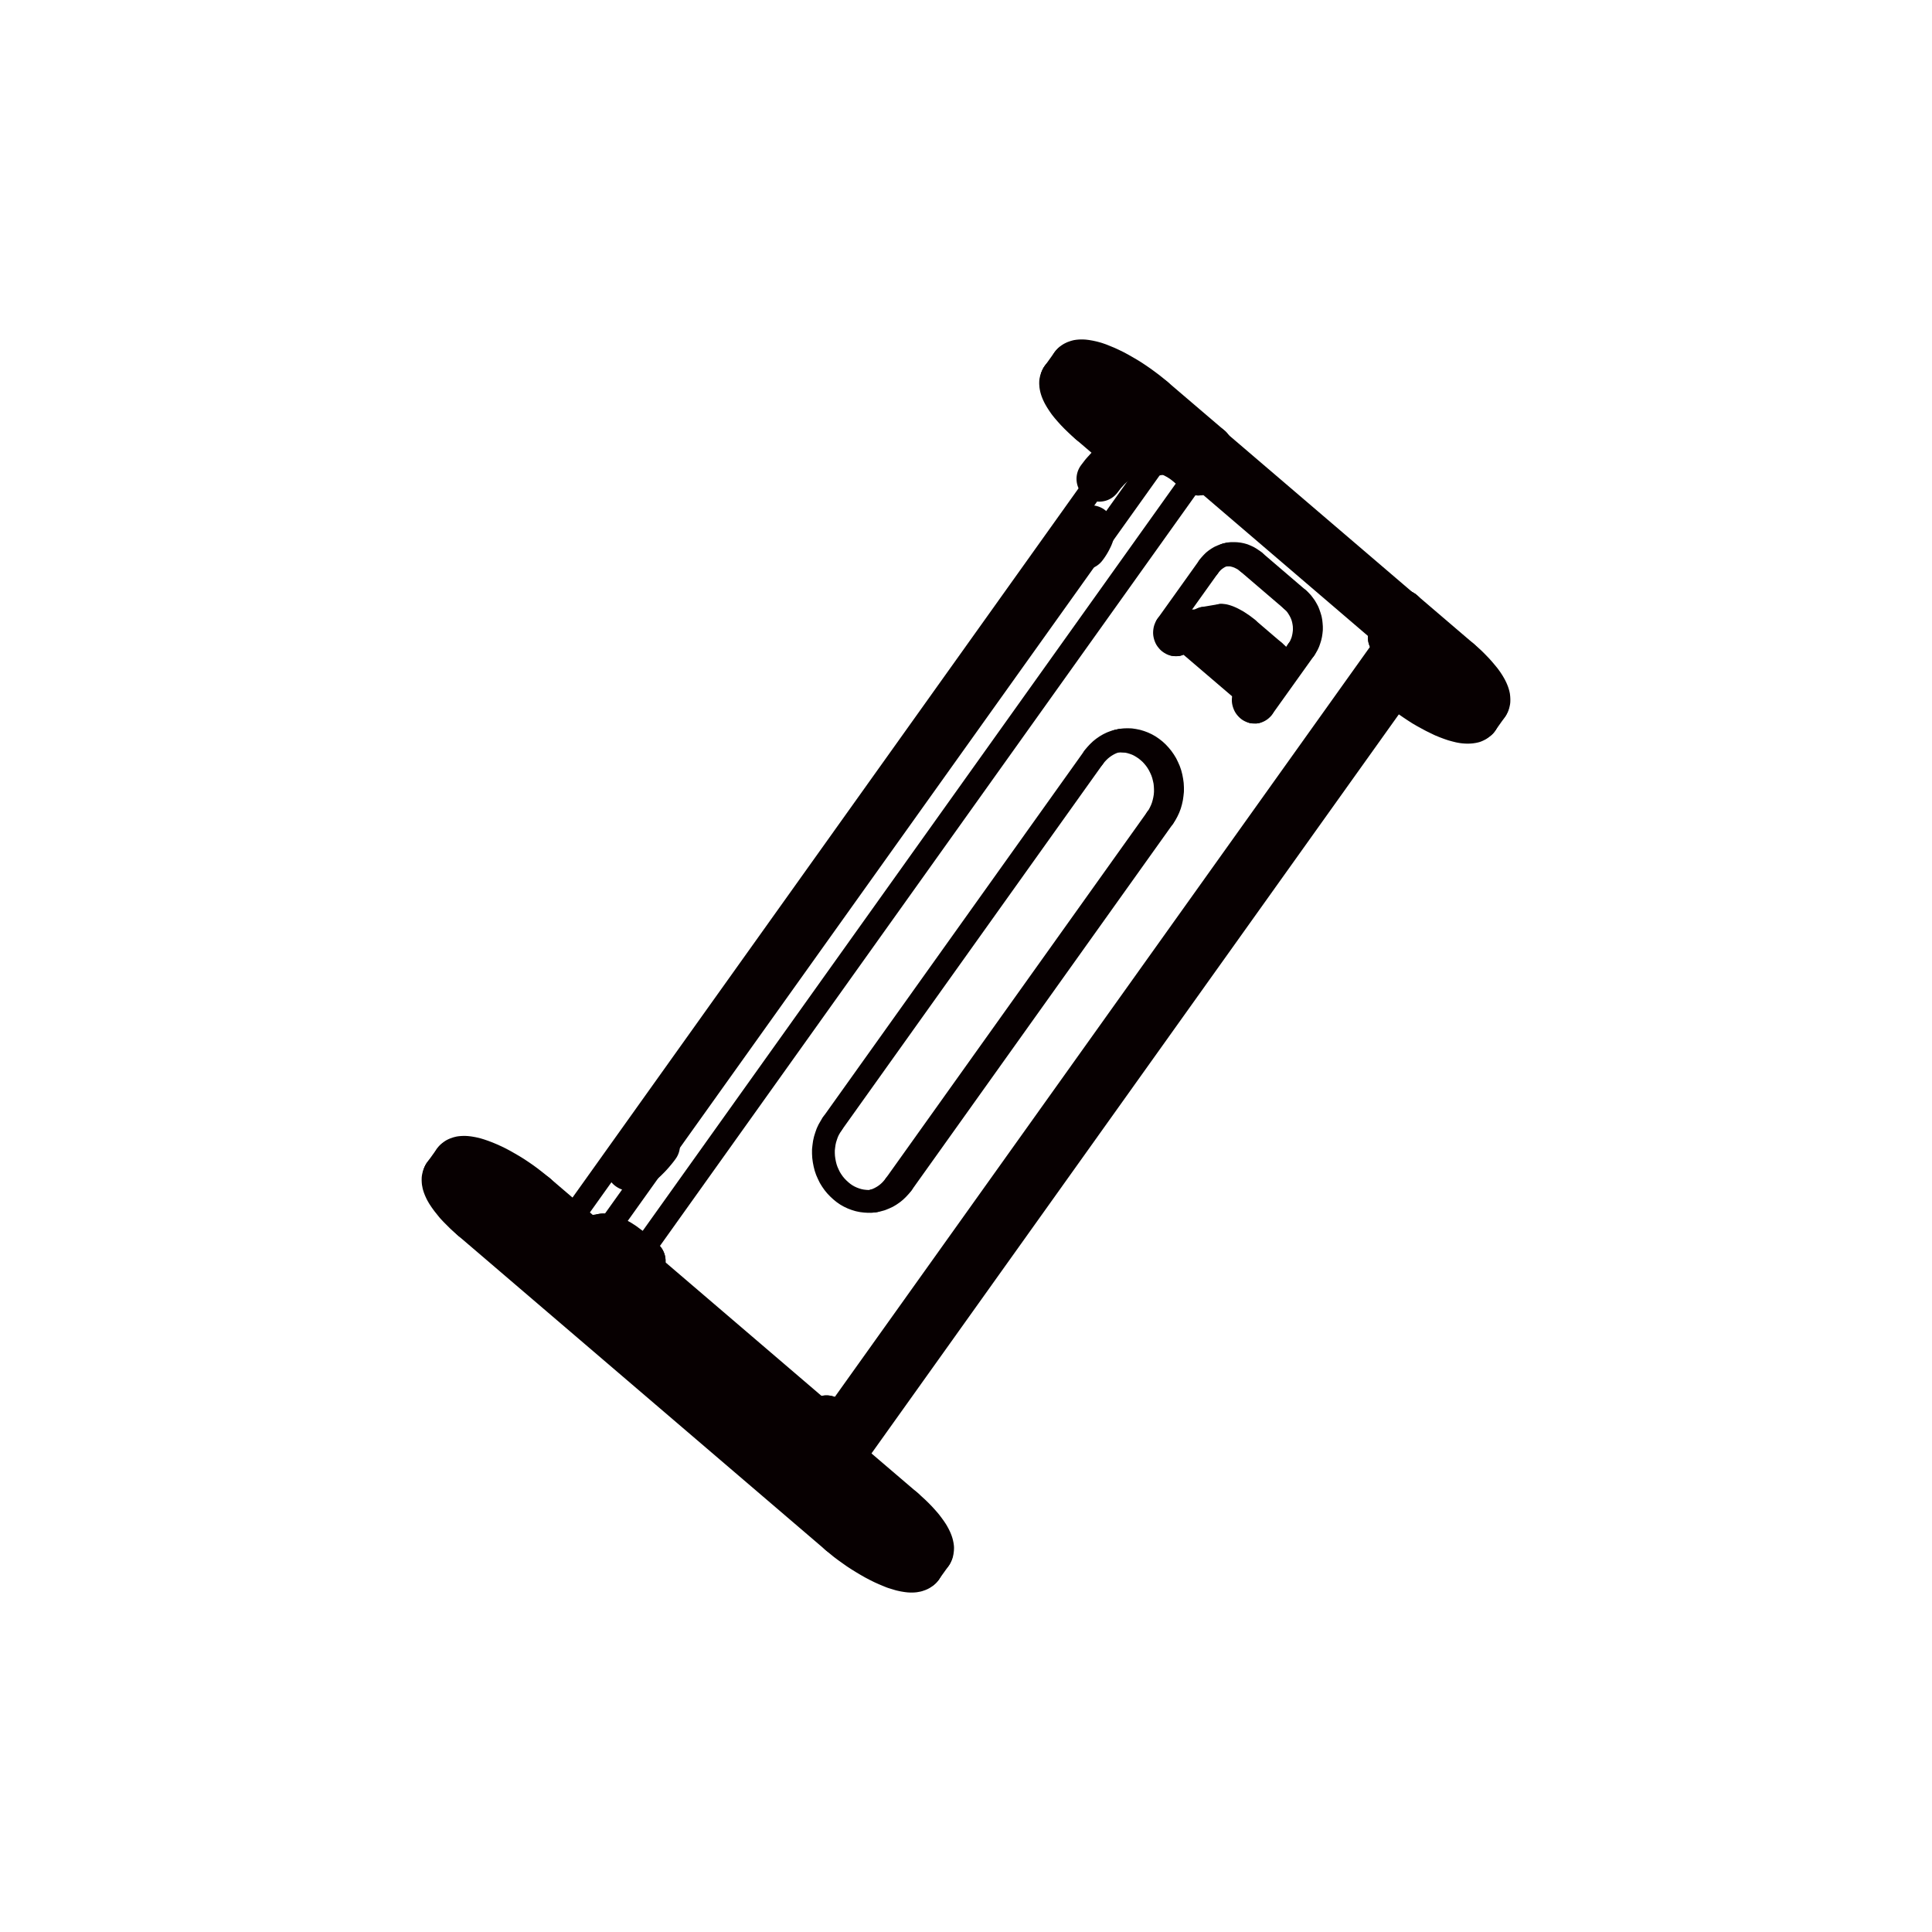 <svg viewBox="0 0 200 200" xmlns="http://www.w3.org/2000/svg" data-name="图层 1" id="_图层_1">
  <defs>
    <style>
      .cls-1 {
        stroke-width: 2.36px;
      }

      .cls-1, .cls-2, .cls-3 {
        fill: none;
        stroke: #070001;
        stroke-linecap: round;
        stroke-linejoin: round;
      }

      .cls-2 {
        stroke-width: 4.72px;
      }

      .cls-3 {
        stroke-width: 2.36px;
      }
    </style>
  </defs>
  <line y2="157.85" x2="90.68" y1="157.98" x1="90.9" class="cls-2"></line>
  <polyline points="87 158.67 87.38 158.99 87.77 159.31 88.17 159.61 88.59 159.91 89 160.2 89.43 160.48 89.85 160.74 90.27 160.99 90.69 161.23 91.11 161.45 91.51 161.65 91.91 161.83 92.29 161.99 92.66 162.14 93.02 162.25 93.35 162.35 93.66 162.42 93.96 162.47 94.22 162.5 94.47 162.5 94.68 162.48 94.87 162.43 95.03 162.36 95.16 162.27 95.25 162.17" class="cls-2"></polyline>
  <line y2="158.67" x2="87" y1="126.13" x1="48.97" class="cls-2"></line>
  <polyline points="112.89 40.9 112.65 40.99 112.53 41.17 112.53 41.43 112.64 41.76 112.87 42.14 113.2 42.56 113.62 43.01 114.13 43.47 114.69 43.92 115.28 44.34 115.88 44.72 116.48 45.05 117.04 45.29 117.55 45.47 117.98 45.55 118.32 45.55" class="cls-2"></polyline>
  <polyline points="114.11 41.95 114.03 41.97 113.98 42.01 113.94 42.04" class="cls-2"></polyline>
  <polyline points="117.1 44.5 117.18 44.48 117.24 44.45 117.27 44.41" class="cls-2"></polyline>
  <line y2="47.48" x2="116.16" y1="47.31" x1="117.14" class="cls-2"></line>
  <line y2="47.31" x2="117.14" y1="46.77" x1="120.34" class="cls-2"></line>
  <line y2="130.73" x2="58.99" y1="130.86" x1="59.2" class="cls-2"></line>
  <polyline points="54.38 125.22 53.99 124.9 53.6 124.59 53.2 124.29 52.79 123.99 52.37 123.7 51.95 123.42 51.52 123.15 51.1 122.9 50.68 122.67 50.27 122.45 49.86 122.24 49.47 122.06 49.08 121.9 48.71 121.76 48.36 121.64 48.02 121.55 47.71 121.47 47.42 121.42 47.15 121.4 46.91 121.4 46.69 121.42 46.5 121.46 46.34 121.53 46.21 121.63 46.13 121.72" class="cls-2"></polyline>
  <line y2="153" x2="82.13" y1="158.42" x1="88.47" class="cls-2"></line>
  <line y2="158.01" x2="90.93" y1="152.59" x1="84.59" class="cls-2"></line>
  <line y2="149.67" x2="82.65" y1="133.4" x1="63.64" class="cls-2"></line>
  <line y2="149.63" x2="82.9" y1="157.76" x1="92.41" class="cls-2"></line>
  <line y2="125.22" x2="54.38" y1="133.36" x1="63.88" class="cls-2"></line>
  <polyline points="82.13 153 81.92 152.81 81.73 152.63 81.55 152.45 81.38 152.27 81.23 152.09 81.11 151.92 81 151.76 80.91 151.61 80.85 151.46 80.81 151.34 80.79 151.22 80.79 151.12 80.82 151.03 80.84 151" class="cls-2"></polyline>
  <polyline points="90.93 158.01 91.15 158.2 91.34 158.38 91.52 158.56 91.69 158.74 91.83 158.92 91.96 159.09 92.07 159.25 92.16 159.4 92.22 159.54 92.26 159.67 92.28 159.79 92.27 159.89 92.24 159.98 92.22 160.01" class="cls-2"></polyline>
  <polyline points="118.32 45.55 118.56 45.46 118.68 45.28 118.69 45.02 118.57 44.69 118.34 44.31 118.01 43.89 117.59 43.44 117.08 42.98 116.53 42.53 115.93 42.11 115.33 41.73 114.73 41.41 114.17 41.16 113.67 40.98 113.23 40.9 112.89 40.9" class="cls-2"></polyline>
  <polyline points="116.16 47.48 116.07 47.5 115.97 47.54 115.86 47.59 115.74 47.65 115.62 47.73 115.48 47.82 115.35 47.92 115.21 48.04 115.06 48.16 114.92 48.29 114.77 48.43 114.62 48.58 114.48 48.74 114.33 48.9 114.19 49.06 114.06 49.23 113.93 49.4 113.8 49.57" class="cls-2"></polyline>
  <line y2="47.85" x2="123.95" y1="47.81" x1="124.2" class="cls-2"></line>
  <polyline points="55.41 123.78 55.02 123.46 54.63 123.15 54.23 122.84 53.82 122.54 53.4 122.25 52.98 121.97 52.56 121.71 52.13 121.46 51.71 121.22 51.3 121 50.89 120.8 50.49 120.62 50.11 120.46 49.74 120.32 49.39 120.2 49.06 120.1 48.74 120.03 48.45 119.98 48.18 119.95 47.94 119.95 47.72 119.97 47.53 120.02 47.37 120.09 47.25 120.18 47.16 120.28" class="cls-2"></polyline>
  <polyline points="64.45 129.5 64.41 129.47 64.38 129.44 64.34 129.42 64.3 129.39 64.27 129.36 64.23 129.34 64.19 129.31 64.15 129.29 64.11 129.27 64.07 129.25 64.04 129.23 64 129.21 63.97 129.2 63.93 129.19 63.9 129.17 63.87 129.17 63.84 129.16 63.82 129.15 63.79 129.15 63.77 129.15 63.75 129.15" class="cls-2"></polyline>
  <polyline points="65.19 129.38 65.05 129.26 64.9 129.15 64.76 129.04 64.61 128.93 64.46 128.82 64.3 128.72 64.15 128.62 63.99 128.53 63.84 128.45 63.69 128.37 63.54 128.29 63.4 128.23 63.26 128.17 63.13 128.12 63 128.07 62.88 128.04 62.76 128.01 62.66 127.99 62.56 127.99 62.47 127.98 62.39 127.99" class="cls-2"></polyline>
  <line y2="148.48" x2="84.27" y1="150.01" x1="86.06" class="cls-2"></line>
  <line y2="150.01" x2="86.06" y1="156.32" x1="93.44" class="cls-2"></line>
  <line y2="123.78" x2="55.41" y1="126.67" x1="58.79" class="cls-2"></line>
  <line y2="126.67" x2="58.79" y1="131.91" x1="64.91" class="cls-2"></line>
  <line y2="147.58" x2="85.01" y1="131.31" x1="66" class="cls-2"></line>
  <line y2="147.28" x2="85.22" y1="148.09" x1="86.18" class="cls-2"></line>
  <line y2="129.5" x2="64.45" y1="130.66" x1="65.81" class="cls-2"></line>
  <line y2="146.81" x2="85.56" y1="147.97" x1="86.92" class="cls-2"></line>
  <line y2="129.38" x2="65.19" y1="130.54" x1="66.54" class="cls-2"></line>
  <polyline points="86.3 148.21 86.28 148.18 86.24 148.15 86.21 148.12 86.18 148.09" class="cls-2"></polyline>
  <polyline points="127.21 57.34 127.23 57.33 127.49 57.3 127.74 57.3 127.99 57.31 128.25 57.34 128.5 57.39 128.75 57.46 128.99 57.56 129.23 57.67 129.45 57.8 129.67 57.95 129.88 58.11" class="cls-3"></polyline>
  <polyline points="65.11 120.88 65.14 120.9 65.21 120.93 65.29 120.94 65.38 120.93 65.48 120.9 65.59 120.86 65.72 120.81 65.85 120.73 65.99 120.65 66.14 120.54 66.29 120.43 66.45 120.3 66.61 120.16 66.78 120.01 66.94 119.85 67.11 119.68 67.27 119.51 67.43 119.33 67.59 119.14 67.74 118.96 67.89 118.77 68.03 118.58" class="cls-2"></polyline>
  <polyline points="46.13 121.72 46.12 121.74 46.05 121.88 46.01 122.04 46.01 122.22 46.03 122.41 46.09 122.63 46.18 122.86 46.3 123.12 46.45 123.38 46.63 123.65 46.84 123.94 47.08 124.24 47.33 124.55 47.62 124.86 47.93 125.17 48.25 125.49 48.6 125.81 48.97 126.13" class="cls-2"></polyline>
  <polyline points="111.09 37.83 111.18 37.73 111.31 37.64 111.47 37.57 111.65 37.52 111.87 37.5 112.12 37.5 112.38 37.53 112.67 37.58 112.99 37.65 113.32 37.74 113.67 37.86 114.04 38.01 114.43 38.17 114.82 38.35 115.23 38.55 115.64 38.77 116.06 39.01 116.49 39.26 116.91 39.52 117.33 39.8 117.75 40.09 118.16 40.39 118.56 40.69 118.96 41.01 119.34 41.33" class="cls-2"></polyline>
  <polyline points="110.06 39.27 110.15 39.17 110.28 39.08 110.44 39.01 110.63 38.96 110.84 38.94 111.08 38.94 111.35 38.97 111.64 39.02 111.96 39.09 112.29 39.19 112.64 39.31 113.02 39.45 113.4 39.61 113.79 39.79 114.2 39.99 114.62 40.21 115.03 40.45 115.46 40.7 115.88 40.97 116.3 41.25 116.72 41.53 117.13 41.83 117.53 42.14 117.93 42.45 118.31 42.77" class="cls-2"></polyline>
  <line y2="121.72" x2="46.13" y1="120.28" x1="47.16" class="cls-2"></line>
  <line y2="37.83" x2="111.09" y1="39.27" x1="110.06" class="cls-2"></line>
  <polyline points="121.89 66.74 122.02 66.71 122.13 66.67 122.23 66.61 122.34 66.55 122.43 66.47 122.51 66.39 122.59 66.29" class="cls-3"></polyline>
  <line y2="63.7" x2="126.39" y1="64.01" x1="124.56" class="cls-3"></line>
  <line y2="65.15" x2="125.35" y1="65.45" x1="123.54" class="cls-3"></line>
  <line y2="63.41" x2="145.15" y1="63.42" x1="145.06" class="cls-2"></line>
  <polyline points="86.44 148.41 86.43 148.39 86.42 148.37 86.41 148.34 86.39 148.32 86.37 148.29 86.35 148.27 86.33 148.24 86.3 148.21" class="cls-2"></polyline>
  <line y2="70.88" x2="129.87" y1="70.57" x1="131.69" class="cls-3"></line>
  <polyline points="113.94 42.04 113.93 42.05 113.91 42.11 113.91 42.19 113.92 42.27 113.95 42.37 114 42.47 114.07 42.58 114.16 42.7 114.26 42.83 114.37 42.96 114.5 43.09 114.64 43.23 114.79 43.36 114.95 43.49 115.12 43.63 115.3 43.75 115.47 43.87 115.65 43.98 115.83 44.09 116 44.18 116.17 44.27 116.34 44.34 116.49 44.4 116.64 44.45 116.77 44.48 116.9 44.5 117 44.51 117.1 44.5" class="cls-2"></polyline>
  <polyline points="65.81 118.95 65.68 119.14 65.56 119.32 65.45 119.5 65.35 119.68 65.27 119.85 65.19 120.01 65.13 120.16 65.08 120.3 65.05 120.43 65.03 120.54 65.02 120.64 65.03 120.73 65.05 120.8 65.09 120.86 65.11 120.88" class="cls-1"></polyline>
  <line y2="44.5" x2="117.1" y1="44.22" x1="117.3" class="cls-2"></line>
  <line y2="49.57" x2="113.8" y1="126.67" x1="58.79" class="cls-1"></line>
  <line y2="118.95" x2="65.81" y1="56.98" x1="110.03" class="cls-1"></line>
  <line y2="66.67" x2="121.6" y1="66.73" x1="121.51" class="cls-3"></line>
  <polyline points="145.8 69.06 145.73 69.08 145.67 69.12 145.63 69.15" class="cls-2"></polyline>
  <polyline points="131.69 70.57 131.77 70.55 131.84 70.52 131.89 70.47 131.9 70.46" class="cls-3"></polyline>
  <polyline points="116.01 76.63 115.72 76.69 115.39 76.78 115.07 76.9 114.76 77.05 114.47 77.22 114.18 77.42 113.92 77.63 113.67 77.87 113.43 78.13 113.21 78.41" class="cls-3"></polyline>
  <polyline points="117.27 44.41 117.28 44.4 117.3 44.34 117.31 44.26 117.29 44.18 117.26 44.08 117.21 43.98 117.14 43.87 117.06 43.75 116.95 43.62 116.84 43.49 116.71 43.36 116.57 43.22 116.42 43.09 116.26 42.95 116.09 42.83 115.91 42.7 115.74 42.58 115.56 42.47 115.38 42.36 115.21 42.27 115.04 42.18 114.87 42.11 114.72 42.05 114.57 42 114.43 41.97 114.31 41.95 114.21 41.94 114.11 41.95" class="cls-2"></polyline>
  <polyline points="112.24 56.6 112.38 56.41 112.5 56.23 112.61 56.05 112.71 55.87 112.79 55.71 112.87 55.55 112.93 55.4 112.98 55.26 113.01 55.13 113.03 55.01 113.04 54.91 113.03 54.82 113.01 54.75 112.97 54.69 112.95 54.67" class="cls-2"></polyline>
  <line y2="56.6" x2="112.24" y1="118.58" x1="68.03" class="cls-1"></line>
  <line y2="127.99" x2="62.39" y1="46.77" x1="120.34" class="cls-1"></line>
  <line y2="130.32" x2="65.91" y1="49.1" x1="123.85" class="cls-1"></line>
  <line y2="47.81" x2="124.2" y1="46.36" x1="125.23" class="cls-2"></line>
  <line y2="48.29" x2="123.85" y1="48.59" x1="123.64" class="cls-2"></line>
  <polyline points="121.6 66.67 121.69 66.6 121.78 66.51 121.86 66.41" class="cls-3"></polyline>
  <polyline points="148.79 71.62 148.87 71.6 148.93 71.56 148.96 71.53" class="cls-2"></polyline>
  <polyline points="124.59 48.16 124.71 47.99 124.82 47.83 124.91 47.67 125 47.51 125.08 47.36 125.15 47.22 125.2 47.09 125.24 46.96 125.27 46.85 125.29 46.75 125.3 46.66" class="cls-2"></polyline>
  <line y2="48.16" x2="124.59" y1="48.93" x1="124.04" class="cls-2"></line>
  <line y2="131.91" x2="64.91" y1="133.36" x1="63.88" class="cls-2"></line>
  <line y2="130.66" x2="65.81" y1="131.43" x1="65.26" class="cls-2"></line>
  <line y2="130.54" x2="66.54" y1="131.31" x1="66" class="cls-2"></line>
  <polyline points="66 131.31 65.87 131.48 65.74 131.65 65.61 131.81 65.47 131.97 65.32 132.14 65.18 132.29 65.03 132.44 64.88 132.58 64.74 132.72 64.59 132.84 64.45 132.95 64.31 133.06 64.18 133.15" class="cls-2"></polyline>
  <polyline points="125.11 58.68 125.27 58.47 125.45 58.27 125.63 58.09 125.83 57.93 126.05 57.78 126.27 57.65 126.5 57.55 126.74 57.46 126.98 57.38 127.21 57.34" class="cls-3"></polyline>
  <g>
    <line y2="125.89" x2="50.44" y1="131.31" x1="56.78" class="cls-1"></line>
    <line y2="130.89" x2="59.24" y1="125.47" x1="52.9" class="cls-1"></line>
    <polyline points="50.44 125.89 50.23 125.7 50.04 125.51 49.85 125.33 49.69 125.15 49.54 124.97 49.41 124.81 49.31 124.65 49.22 124.49 49.16 124.35 49.12 124.22 49.1 124.1 49.1 124 49.13 123.92 49.15 123.88" class="cls-1"></polyline>
    <polyline points="59.24 130.89 59.45 131.08 59.65 131.27 59.83 131.45 59.99 131.63 60.14 131.81 60.27 131.97 60.38 132.14 60.46 132.29 60.53 132.43 60.57 132.56 60.59 132.67 60.58 132.78 60.55 132.86 60.53 132.9" class="cls-1"></polyline>
    <polyline points="49.15 123.88 49.18 123.85 49.26 123.79 49.35 123.75 49.47 123.74 49.61 123.73 49.76 123.75 49.94 123.78 50.12 123.83 50.33 123.9 50.54 123.98 50.77 124.08 51 124.19 51.24 124.32 51.48 124.46 51.73 124.61 51.97 124.77 52.21 124.93 52.45 125.11 52.68 125.28 52.9 125.47" class="cls-1"></polyline>
    <polyline points="60.53 132.9 60.5 132.93 60.43 132.99 60.33 133.03 60.21 133.05 60.08 133.05 59.92 133.03 59.75 133 59.56 132.95 59.36 132.88 59.14 132.8 58.92 132.7 58.68 132.59 58.44 132.46 58.2 132.32 57.96 132.17 57.71 132.01 57.47 131.85 57.24 131.67 57.01 131.49 56.78 131.31" class="cls-1"></polyline>
  </g>
  <line y2="73.7" x2="129.66" y1="73.65" x1="129.75" class="cls-3"></line>
  <polyline points="150.01 72.66 150.26 72.56 150.38 72.36 150.36 72.07 150.21 71.7 149.93 71.28 149.52 70.81 149.03 70.32 148.46 69.83 147.83 69.36 147.19 68.94 146.54 68.58 145.93 68.3" class="cls-2"></polyline>
  <polyline points="123.96 48.12 123.93 48.16 123.91 48.2 123.88 48.24 123.85 48.29" class="cls-2"></polyline>
  <polyline points="120.78 64.74 120.71 64.85 120.66 64.96 120.61 65.08 120.58 65.2 120.56 65.33 120.55 65.45 120.55 65.58 120.57 65.71 120.6 65.84 120.64 65.96 120.69 66.08 120.75 66.19 120.83 66.29 120.91 66.39 121 66.48 121.1 66.55 121.2 66.62 121.31 66.67 121.43 66.71 121.55 66.73 121.67 66.75 121.78 66.75 121.89 66.74" class="cls-3"></polyline>
  <polyline points="86.16 116.33 85.97 116.63 85.79 116.94 85.64 117.26 85.52 117.6 85.41 117.95 85.33 118.31 85.28 118.67 85.24 119.03 85.24 119.4 85.26 119.77 85.31 120.14 85.38 120.5 85.47 120.86 85.59 121.21 85.74 121.55 85.9 121.88 86.09 122.19 86.3 122.49 86.53 122.77 86.78 123.03 87.04 123.27 87.32 123.5 87.61 123.7 87.91 123.87 88.23 124.02 88.55 124.14 88.88 124.24 89.22 124.31 89.56 124.35 89.9 124.37 90.23 124.35 90.57 124.32 90.61 124.31" class="cls-3"></polyline>
  <line y2="58.68" x2="125.11" y1="64.74" x1="120.78" class="cls-3"></line>
  <line y2="78.41" x2="113.21" y1="116.33" x1="86.16" class="cls-3"></line>
  <polyline points="121.86 66.41 122 66.22 122.15 66.02 122.3 65.84 122.46 65.65 122.63 65.46 122.8 65.28 122.96 65.11 123.13 64.95 123.3 64.79 123.47 64.65 123.63 64.52 123.79 64.4 123.94 64.3 124.08 64.21 124.22 64.14 124.34 64.08 124.46 64.04 124.56 64.01" class="cls-3"></polyline>
  <polyline points="122.59 66.29 122.64 66.22 122.69 66.16 122.75 66.09 122.8 66.02 122.86 65.96 122.92 65.9 122.98 65.84 123.04 65.78 123.1 65.73 123.16 65.68 123.21 65.63 123.27 65.59 123.32 65.55 123.37 65.52 123.42 65.5 123.46 65.48 123.5 65.46 123.54 65.45" class="cls-3"></polyline>
  <polyline points="65.05 131.68 65.09 131.64 65.12 131.6 65.16 131.56 65.19 131.52 65.23 131.47 65.26 131.43" class="cls-2"></polyline>
  <polyline points="64.91 131.82 64.94 131.78 64.98 131.75 65.02 131.72 65.05 131.68" class="cls-2"></polyline>
  <polyline points="64.85 131.86 64.87 131.84 64.91 131.82" class="cls-2"></polyline>
  <polyline points="124.02 47.99 124 48.02 123.99 48.05 123.97 48.09 123.96 48.12" class="cls-2"></polyline>
  <polyline points="119.72 84.73 119.92 84.44 120.09 84.12 120.24 83.8 120.37 83.46 120.47 83.11 120.55 82.76 120.61 82.4 120.64 82.03 120.64 81.66 120.62 81.29 120.58 80.92 120.5 80.56 120.41 80.2 120.29 79.85 120.14 79.51 119.98 79.19 119.79 78.87 119.58 78.57 119.35 78.29 119.11 78.03 118.84 77.79 118.57 77.57 118.27 77.37 117.97 77.19 117.66 77.04 117.33 76.92 117 76.82 116.67 76.75 116.33 76.71" class="cls-3"></polyline>
  <polyline points="120.46 84.61 120.66 84.31 120.83 84 120.98 83.68 121.11 83.34 121.21 82.99 121.29 82.63 121.34 82.27 121.38 81.9 121.38 81.53 121.36 81.16 121.31 80.8 121.24 80.43 121.15 80.08 121.03 79.73 120.88 79.39 120.72 79.06 120.53 78.75 120.32 78.45 120.09 78.17 119.84 77.9 119.58 77.66 119.3 77.44 119.01 77.24 118.71 77.07 118.39 76.92 118.07 76.8 117.74 76.7 117.4 76.63 117.06 76.58 116.72 76.57 116.39 76.58 116.05 76.62 116.01 76.63" class="cls-3"></polyline>
  <polyline points="134.33 67.32 134.48 67.1 134.61 66.87 134.72 66.62 134.82 66.37 134.89 66.11 134.95 65.84 134.99 65.57 135.02 65.29 135.02 65.02 135.01 64.74 134.97 64.46 134.92 64.19 134.85 63.92 134.76 63.66 134.65 63.41 134.52 63.16 134.38 62.93 134.23 62.7 134.06 62.49 133.87 62.3 133.67 62.11" class="cls-3"></polyline>
  <line y2="122.65" x2="92.67" y1="84.73" x1="119.72" class="cls-3"></line>
  <line y2="122.53" x2="93.41" y1="84.61" x1="120.46" class="cls-3"></line>
  <line y2="69.01" x2="132.93" y1="70.46" x1="131.9" class="cls-3"></line>
  <line y2="67.32" x2="134.33" y1="73.39" x1="130" class="cls-3"></line>
  <line y2="73.26" x2="130.74" y1="67.2" x1="135.07" class="cls-3"></line>
  <polyline points="128.93 71.71 128.98 71.64 129.03 71.58 129.09 71.51 129.14 71.45 129.2 71.38 129.26 71.32 129.32 71.26 129.38 71.2 129.44 71.15 129.49 71.1 129.55 71.05 129.6 71.01 129.66 70.98 129.71 70.95 129.75 70.92 129.8 70.9 129.84 70.89 129.87 70.88" class="cls-3"></polyline>
  <polyline points="130 73.39 129.93 73.48 129.84 73.57 129.75 73.65" class="cls-3"></polyline>
  <polyline points="130.74 73.26 130.66 73.36 130.58 73.45 130.49 73.52 130.38 73.59 130.28 73.64 130.17 73.68 130.04 73.71" class="cls-3"></polyline>
  <polyline points="64.18 133.15 64.06 133.23 63.94 133.29 63.93 133.3" class="cls-2"></polyline>
  <polyline points="131.9 70.46 131.92 70.42 131.94 70.35 131.94 70.28 131.93 70.19 131.9 70.1 131.86 70 131.8 69.89 131.73 69.77 131.64 69.65 131.54 69.53 131.43 69.39 131.3 69.26 131.17 69.13 131.02 68.99 130.87 68.86" class="cls-3"></polyline>
  <polyline points="86.44 148.5 86.44 148.49 86.44 148.48 86.45 148.47 86.45 148.45 86.45 148.43 86.44 148.41" class="cls-2"></polyline>
  <line y2="149.56" x2="82.94" y1="149.63" x1="82.9" class="cls-2"></line>
  <line y2="147.58" x2="85.01" y1="146.81" x1="85.56" class="cls-2"></line>
  <line y2="63.47" x2="145.1" y1="63.41" x1="145.15" class="cls-2"></line>
  <line y2="65.97" x2="143.96" y1="65.21" x1="144.51" class="cls-2"></line>
  <polyline points="85.01 147.58 84.89 147.75 84.76 147.92 84.62 148.08 84.48 148.25 84.34 148.41 84.19 148.56 84.04 148.71 83.9 148.85 83.75 148.99 83.61 149.11 83.47 149.23 83.33 149.33 83.2 149.42" class="cls-2"></polyline>
  <polyline points="145.63 69.15 145.63 69.17 145.6 69.23 145.6 69.3 145.61 69.39 145.64 69.48 145.69 69.59 145.76 69.7 145.85 69.82 145.95 69.95 146.07 70.08 146.19 70.21 146.34 70.34 146.49 70.48 146.65 70.61 146.82 70.74 146.99 70.87 147.16 70.99 147.34 71.1 147.52 71.2 147.69 71.3 147.87 71.38 148.03 71.46 148.18 71.52 148.33 71.56 148.47 71.6 148.59 71.62 148.7 71.63 148.79 71.62" class="cls-2"></polyline>
  <polyline points="87.95 149.57 87.95 149.57 87.98 149.52 87.99 149.46 87.99 149.39 87.99 149.32 87.96 149.24 87.93 149.16 87.89 149.07 87.83 148.97 87.77 148.87 87.69 148.77 87.61 148.66 87.51 148.55 87.41 148.43 87.3 148.32 87.18 148.2 87.05 148.09 86.92 147.97" class="cls-2"></polyline>
  <polyline points="145.9 68.35 145.9 68.35 145.93 68.3 145.94 68.24 145.94 68.17 145.93 68.1 145.91 68.02 145.88 67.94 145.84 67.85 145.78 67.75 145.72 67.65 145.64 67.55 145.55 67.44 145.46 67.33 145.36 67.21 145.25 67.1 145.13 66.98 145 66.87 144.87 66.75" class="cls-2"></polyline>
  <line y2="148.52" x2="86.39" y1="148.44" x1="86.45" class="cls-2"></line>
  <line y2="147.97" x2="86.92" y1="66.75" x1="144.87" class="cls-2"></line>
  <line y2="149.57" x2="87.95" y1="70.57" x1="144.32" class="cls-2"></line>
  <line y2="70.57" x2="144.32" y1="68.35" x1="145.9" class="cls-2"></line>
  <polyline points="80.84 151 80.88 150.96 80.95 150.91 81.04 150.87 81.16 150.85 81.3 150.85 81.45 150.86 81.63 150.9 81.82 150.95 82.02 151.01 82.23 151.1 82.46 151.19 82.69 151.31 82.93 151.43 83.17 151.57 83.42 151.72 83.67 151.88 83.91 152.05 84.14 152.22 84.37 152.4 84.59 152.59" class="cls-2"></polyline>
  <polyline points="90.49 124.28 90.81 124.16 91.12 124.01 91.42 123.84 91.7 123.65 91.97 123.43 92.22 123.19 92.45 122.93 92.67 122.65" class="cls-3"></polyline>
  <line y2="124.28" x2="90.49" y1="124.36" x1="90.23" class="cls-3"></line>
  <line y2="128.28" x2="60.67" y1="127.99" x1="62.39" class="cls-2"></line>
  <polyline points="130.04 73.71 129.93 73.72 129.81 73.72 129.7 73.71 129.58 73.68 129.46 73.64 129.35 73.59 129.25 73.53 129.15 73.45 129.06 73.36 128.98 73.27 128.9 73.16 128.84 73.05 128.79 72.93 128.75 72.81 128.72 72.69 128.7 72.56 128.7 72.43 128.71 72.3 128.73 72.17 128.76 72.05 128.81 71.93 128.86 71.82 128.93 71.71" class="cls-3"></polyline>
  <line y2="76.71" x2="115.66" y1="76.69" x1="115.99" class="cls-3"></line>
  <polyline points="148.96 71.53 148.97 71.51 148.99 71.45 149 71.38 148.98 71.29 148.95 71.2 148.9 71.09 148.83 70.98 148.75 70.86 148.65 70.73 148.53 70.61 148.4 70.47 148.26 70.34 148.11 70.2 147.95 70.07 147.78 69.94 147.61 69.81 147.43 69.7 147.25 69.58 147.08 69.48 146.9 69.38 146.73 69.3 146.57 69.23 146.41 69.17 146.26 69.12 146.13 69.08 146.01 69.06 145.9 69.06 145.8 69.06" class="cls-2"></polyline>
  <line y2="71.62" x2="148.79" y1="71.34" x1="148.99" class="cls-2"></line>
  <polyline points="152.84 74.3 152.75 74.39 152.62 74.49 152.47 74.56 152.28 74.6 152.06 74.62 151.82 74.62 151.55 74.6 151.26 74.55 150.94 74.47 150.61 74.38 150.26 74.26 149.89 74.12 149.5 73.96 149.11 73.77 148.7 73.57 148.29 73.35 147.87 73.12 147.44 72.87 147.02 72.6 146.6 72.32 146.18 72.03 145.77 71.73 145.37 71.43 144.98 71.12 144.59 70.8" class="cls-2"></polyline>
  <line y2="133.4" x2="63.64" y1="133.38" x1="63.73" class="cls-2"></line>
  <polyline points="90.61 124.31 90.9 124.25 91.23 124.16 91.55 124.03 91.86 123.89 92.15 123.72 92.44 123.52 92.7 123.31 92.95 123.07 93.19 122.81 93.41 122.53" class="cls-3"></polyline>
  <line y2="129.45" x2="62.03" y1="129.15" x1="63.75" class="cls-2"></line>
  <line y2="133.36" x2="63.88" y1="133.4" x1="63.64" class="cls-2"></line>
  <line y2="76.69" x2="115.99" y1="76.71" x1="116.33" class="cls-3"></line>
  <polyline points="95.25 162.17 95.26 162.15 95.33 162.02 95.36 161.86 95.37 161.68 95.34 161.48 95.28 161.26 95.19 161.03 95.07 160.78 94.92 160.52 94.74 160.24 94.54 159.95 94.3 159.65 94.04 159.35 93.75 159.04 93.45 158.72 93.12 158.4 92.78 158.08 92.41 157.76" class="cls-2"></polyline>
  <polyline points="96.28 160.73 96.29 160.71 96.36 160.57 96.39 160.42 96.4 160.24 96.37 160.04 96.31 159.82 96.22 159.59 96.1 159.34 95.95 159.07 95.77 158.8 95.56 158.51 95.33 158.21 95.07 157.91 94.78 157.59 94.48 157.28 94.15 156.96 93.8 156.64 93.44 156.32" class="cls-2"></polyline>
  <line y2="72.85" x2="153.87" y1="74.3" x1="152.84" class="cls-2"></line>
  <line y2="162.17" x2="95.25" y1="160.73" x1="96.28" class="cls-2"></line>
  <polyline points="125.3 46.66 125.29 46.58 125.27 46.51 125.23 46.46 125.22 46.45" class="cls-2"></polyline>
  <polyline points="92.22 160.01 92.19 160.05 92.12 160.1 92.02 160.14 91.9 160.16 91.77 160.16 91.61 160.15 91.44 160.11 91.25 160.06 91.05 160 90.83 159.91 90.61 159.82 90.38 159.7 90.13 159.58 89.89 159.44 89.65 159.29 89.4 159.13 89.16 158.96 88.93 158.79 88.7 158.61 88.47 158.43" class="cls-2"></polyline>
  <polyline points="83.2 149.42 83.07 149.5 82.96 149.56 82.85 149.61" class="cls-2"></polyline>
  <polyline points="126.39 63.7 126.48 63.7 126.58 63.7 126.7 63.71 126.83 63.74 126.97 63.78 127.12 63.83 127.28 63.89 127.44 63.96 127.61 64.04 127.78 64.13 127.96 64.23 128.14 64.33 128.32 64.45 128.5 64.57 128.68 64.69 128.85 64.82 129.02 64.95 129.18 65.09" class="cls-3"></polyline>
  <polyline points="145.22 63.7 145.21 63.79 145.19 63.89 145.16 64.01 145.12 64.13 145.07 64.27 145 64.41 144.92 64.56 144.83 64.71 144.74 64.87 144.63 65.04 144.51 65.21" class="cls-2"></polyline>
  <line y2="149.65" x2="82.75" y1="149.61" x1="82.85" class="cls-2"></line>
  <line y2="57.43" x2="126.84" y1="57.42" x1="127" class="cls-3"></line>
  <line y2="57.42" x2="127" y1="57.43" x1="127.26" class="cls-3"></line>
  <polyline points="128.15 66.53 127.99 66.39 127.82 66.26 127.65 66.13 127.47 66.01 127.29 65.89 127.11 65.78 126.93 65.67 126.76 65.57 126.58 65.48 126.41 65.4 126.25 65.33 126.09 65.27 125.94 65.22 125.8 65.18 125.67 65.16 125.56 65.14 125.45 65.14 125.35 65.15" class="cls-3"></polyline>
  <line y2="66.29" x2="122.59" y1="71.71" x1="128.93" class="cls-3"></line>
  <line y2="65.45" x2="123.54" y1="70.88" x1="129.87" class="cls-2"></line>
  <line y2="68.86" x2="130.87" y1="66.53" x1="128.15" class="cls-3"></line>
  <polyline points="86.39 148.52 86.41 148.52 86.42 148.51 86.43 148.5 86.44 148.5" class="cls-2"></polyline>
  <polyline points="87.75 149.68 87.81 149.67 87.87 149.64 87.92 149.61 87.95 149.57" class="cls-2"></polyline>
  <line y2="149.67" x2="82.65" y1="149.65" x1="82.75" class="cls-2"></line>
  <line y2="148.52" x2="86.39" y1="148.81" x1="84.67" class="cls-2"></line>
  <line y2="149.67" x2="82.65" y1="149.63" x1="82.9" class="cls-2"></line>
  <line y2="149.68" x2="87.75" y1="149.97" x1="86.03" class="cls-2"></line>
  <polyline points="112.95 54.67 112.92 54.65 112.85 54.63 112.77 54.62 112.68 54.63 112.58 54.65 112.47 54.69 112.34 54.75 112.21 54.82 112.07 54.91 111.92 55.01 111.77 55.12 111.61 55.25 111.45 55.39 111.29 55.54 111.12 55.7 110.95 55.87 110.79 56.04 110.63 56.23 110.47 56.41 110.32 56.6 110.17 56.78 110.03 56.98" class="cls-1"></polyline>
  <line y2="67.41" x2="131.89" y1="65.09" x1="129.18" class="cls-3"></line>
  <polyline points="131.89 67.41 132.05 67.55 132.2 67.68 132.33 67.82 132.46 67.95 132.57 68.08 132.67 68.21 132.76 68.33 132.83 68.45 132.89 68.55 132.93 68.66 132.96 68.75 132.97 68.83 132.97 68.91 132.95 68.98 132.93 69.01" class="cls-3"></polyline>
  <polyline points="123.95 47.85 123.97 47.85 123.99 47.85 124 47.85 124.01 47.86" class="cls-2"></polyline>
  <polyline points="129.15 58.24 128.93 58.07 128.72 57.92 128.49 57.8 128.25 57.68 128.01 57.59 127.76 57.52 127.51 57.46 127.26 57.43" class="cls-3"></polyline>
  <polyline points="123.14 48.16 123 48.04 122.85 47.93 122.71 47.82 122.56 47.71 122.41 47.6 122.25 47.5 122.1 47.4 121.94 47.31 121.79 47.23 121.64 47.15 121.49 47.07 121.35 47.01 121.21 46.95 121.08 46.9 120.95 46.86 120.83 46.82 120.71 46.79 120.61 46.77 120.51 46.77 120.42 46.76 120.34 46.77" class="cls-2"></polyline>
  <line y2="62.11" x2="133.67" y1="58.24" x1="129.15" class="cls-3"></line>
  <line y2="47.31" x2="117.14" y1="43.68" x1="112.9" class="cls-2"></line>
  <line y2="70.8" x2="144.59" y1="70.57" x1="144.32" class="cls-2"></line>
  <line y2="61.99" x2="134.41" y1="58.11" x1="129.88" class="cls-3"></line>
  <line y2="65.97" x2="143.96" y1="66.75" x1="144.87" class="cls-2"></line>
  <line y2="48.16" x2="123.14" y1="48.93" x1="124.04" class="cls-2"></line>
  <polyline points="112.9 43.68 112.53 43.36 112.19 43.04 111.86 42.72 111.55 42.4 111.27 42.09 111.01 41.79 110.77 41.49 110.57 41.2 110.39 40.92 110.24 40.66 110.12 40.41 110.03 40.18 109.97 39.96 109.94 39.76 109.94 39.58 109.98 39.43 110.05 39.29 110.06 39.27" class="cls-2"></polyline>
  <polyline points="134.41 61.99 134.61 62.17 134.8 62.37 134.96 62.58 135.12 62.8 135.26 63.04 135.39 63.28 135.49 63.54 135.58 63.8 135.66 64.07 135.71 64.34 135.74 64.62 135.76 64.89 135.76 65.17 135.73 65.45 135.69 65.72 135.63 65.98 135.55 66.24 135.46 66.5 135.35 66.74 135.22 66.97 135.07 67.2" class="cls-3"></polyline>
  <polyline points="124.01 47.86 124.01 47.86 124.02 47.87 124.03 47.89 124.03 47.91 124.03 47.93 124.02 47.96 124.02 47.99" class="cls-2"></polyline>
  <polyline points="144.93 69.72 145.4 70.21 145.97 70.71 146.6 71.2 147.26 71.65 147.93 72.03 148.56 72.34 149.14 72.55 149.63 72.66 150.01 72.66" class="cls-2"></polyline>
  <polyline points="145.19 63.56 145.21 63.62 145.22 63.7" class="cls-2"></polyline>
  <polyline points="125.22 46.45 125.19 46.43 125.18 46.42" class="cls-2"></polyline>
  <line y2="47.91" x2="124.03" y1="47.85" x1="123.95" class="cls-2"></line>
  <line y2="65.21" x2="144.51" y1="48.16" x1="124.59" class="cls-2"></line>
  <line y2="47.81" x2="124.2" y1="42.77" x1="118.31" class="cls-2"></line>
  <line y2="69.88" x2="150" y1="65.19" x1="144.52" class="cls-2"></line>
  <line y2="63.49" x2="145.14" y1="46.45" x1="125.22" class="cls-2"></line>
  <line y2="46.36" x2="125.23" y1="41.33" x1="119.34" class="cls-2"></line>
  <line y2="68.44" x2="151.03" y1="63.41" x1="145.15" class="cls-2"></line>
  <polyline points="150 69.88 150.37 70.21 150.72 70.53 151.04 70.84 151.35 71.16 151.64 71.47 151.9 71.78 152.13 72.08 152.34 72.36 152.52 72.64 152.67 72.9 152.79 73.15 152.88 73.39 152.94 73.6 152.96 73.8 152.96 73.98 152.92 74.14 152.85 74.28 152.84 74.3" class="cls-2"></polyline>
  <polyline points="151.03 68.44 151.4 68.76 151.75 69.08 152.07 69.4 152.38 69.72 152.66 70.03 152.92 70.34 153.16 70.63 153.37 70.92 153.55 71.2 153.7 71.46 153.82 71.71 153.91 71.94 153.97 72.16 153.99 72.36 153.99 72.54 153.95 72.7 153.88 72.83 153.87 72.85" class="cls-2"></polyline>
  <polyline points="145.14 63.49 145.15 63.51 145.19 63.56" class="cls-2"></polyline>
</svg>